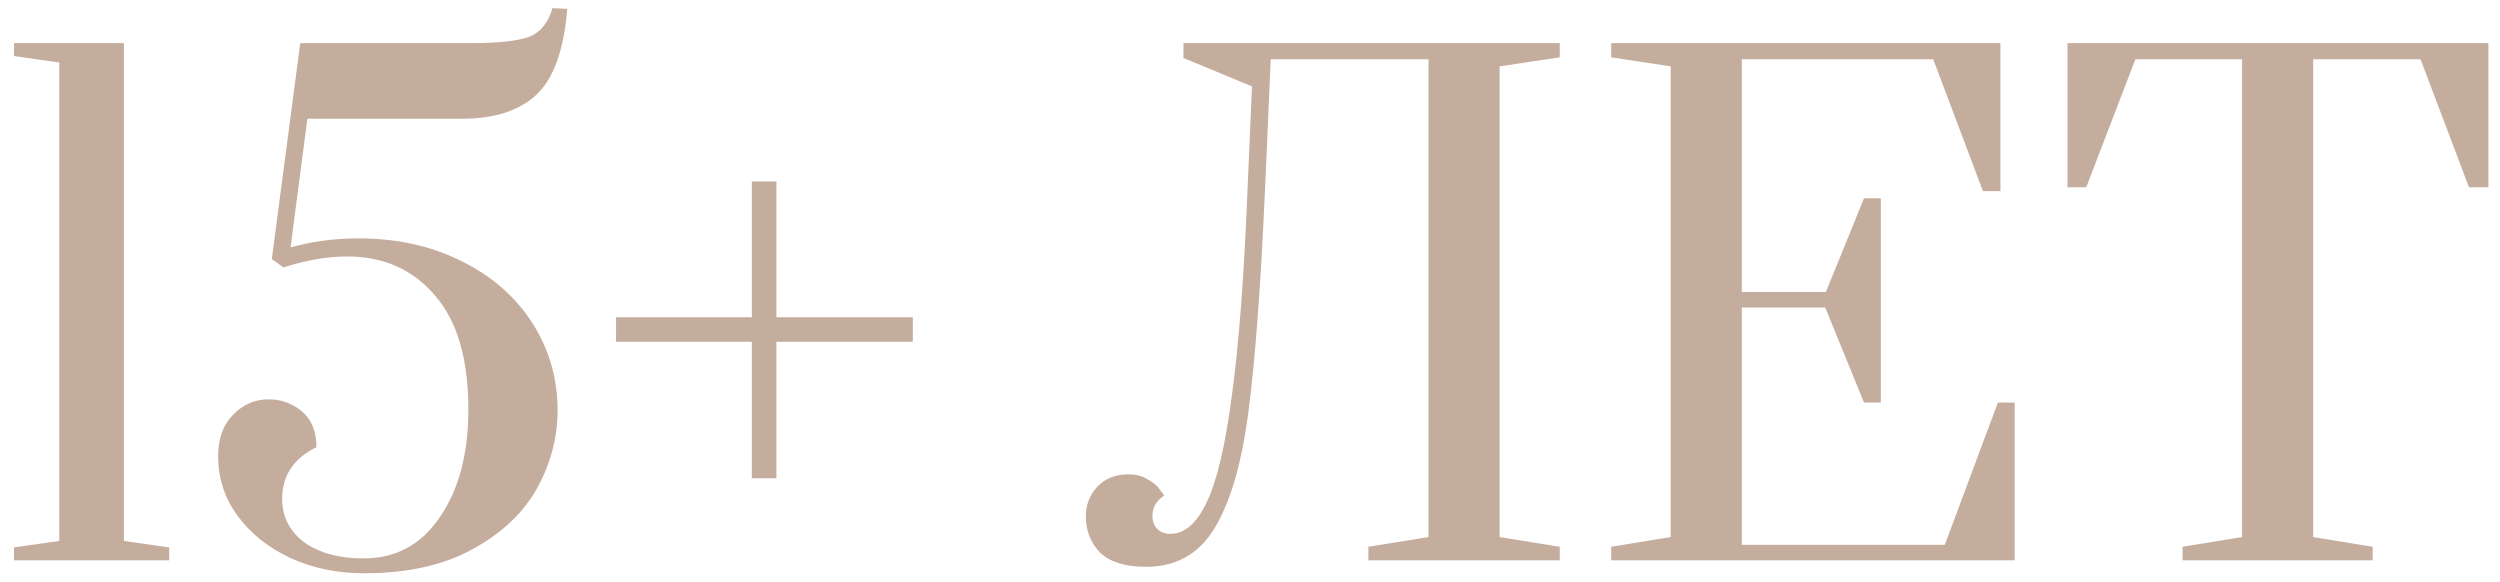 <svg width="116" height="27" viewBox="0 0 116 27" fill="none" xmlns="http://www.w3.org/2000/svg">
<path d="M0.65 26V25.4L2.75 25.1V2.9L0.65 2.6V2H5.75V25.1L7.85 25.4V26H0.65ZM16.872 26.6C15.632 26.6 14.492 26.36 13.452 25.88C12.432 25.4 11.622 24.75 11.022 23.93C10.422 23.11 10.122 22.19 10.122 21.17C10.122 20.35 10.352 19.71 10.812 19.25C11.272 18.77 11.822 18.53 12.462 18.53C13.062 18.53 13.582 18.72 14.022 19.1C14.462 19.48 14.682 20.03 14.682 20.75C13.622 21.27 13.092 22.07 13.092 23.15C13.092 23.97 13.432 24.64 14.112 25.16C14.812 25.66 15.732 25.91 16.872 25.91C18.372 25.91 19.552 25.27 20.412 23.99C21.292 22.71 21.732 21.05 21.732 19.01C21.732 16.65 21.212 14.88 20.172 13.7C19.152 12.5 17.792 11.9 16.092 11.9C15.192 11.9 14.212 12.07 13.152 12.41L12.612 12.02L13.932 2H21.882C23.082 2 23.952 1.91 24.492 1.73C25.052 1.53 25.432 1.08 25.632 0.38L26.322 0.41C26.162 2.35 25.672 3.69 24.852 4.43C24.052 5.15 22.912 5.51 21.432 5.51H14.262L13.482 11.48C14.482 11.2 15.532 11.06 16.632 11.06C18.412 11.06 20.002 11.41 21.402 12.11C22.822 12.81 23.922 13.77 24.702 14.99C25.482 16.21 25.872 17.56 25.872 19.04C25.872 20.3 25.552 21.51 24.912 22.67C24.272 23.81 23.272 24.75 21.912 25.49C20.572 26.23 18.892 26.6 16.872 26.6ZM34.885 22.19V15.86H28.585V14.72H34.885V8.42H36.025V14.72H42.355V15.86H36.025V22.19H34.885ZM53.172 26.3C52.212 26.3 51.502 26.08 51.042 25.64C50.602 25.18 50.382 24.62 50.382 23.96C50.382 23.44 50.552 22.99 50.892 22.61C51.252 22.21 51.742 22.01 52.362 22.01C52.722 22.01 53.022 22.09 53.262 22.25C53.522 22.39 53.702 22.54 53.802 22.7C53.922 22.84 53.992 22.94 54.012 23C53.652 23.24 53.472 23.55 53.472 23.93C53.472 24.17 53.542 24.37 53.682 24.53C53.842 24.69 54.052 24.77 54.312 24.77C54.972 24.77 55.532 24.28 55.992 23.3C56.472 22.3 56.862 20.64 57.162 18.32C57.482 16 57.722 12.85 57.882 8.87L58.092 4.01L54.912 2.69V2H72.372V2.66L69.582 3.08V24.92L72.372 25.37V26H63.492V25.37L66.282 24.92V2.75H58.962L58.692 8.9C58.492 13.38 58.232 16.82 57.912 19.22C57.592 21.6 57.062 23.38 56.322 24.56C55.602 25.72 54.552 26.3 53.172 26.3ZM74.76 26V25.37L77.52 24.92V3.08L74.76 2.66V2H92.82V8.87H92.01L89.701 2.75H80.82V13.55H84.721L86.49 9.2H87.27V18.68H86.49L84.691 14.27H80.82V25.28H90.24L92.701 18.68H93.481V26H74.76ZM101.272 26V25.37L104.032 24.92V2.75H99.082L96.802 8.69H95.932V2H115.462V8.69H114.562L112.312 2.75H107.332V24.92L110.092 25.37V26H101.272Z" fill="#C5AD9D"/>
</svg>
